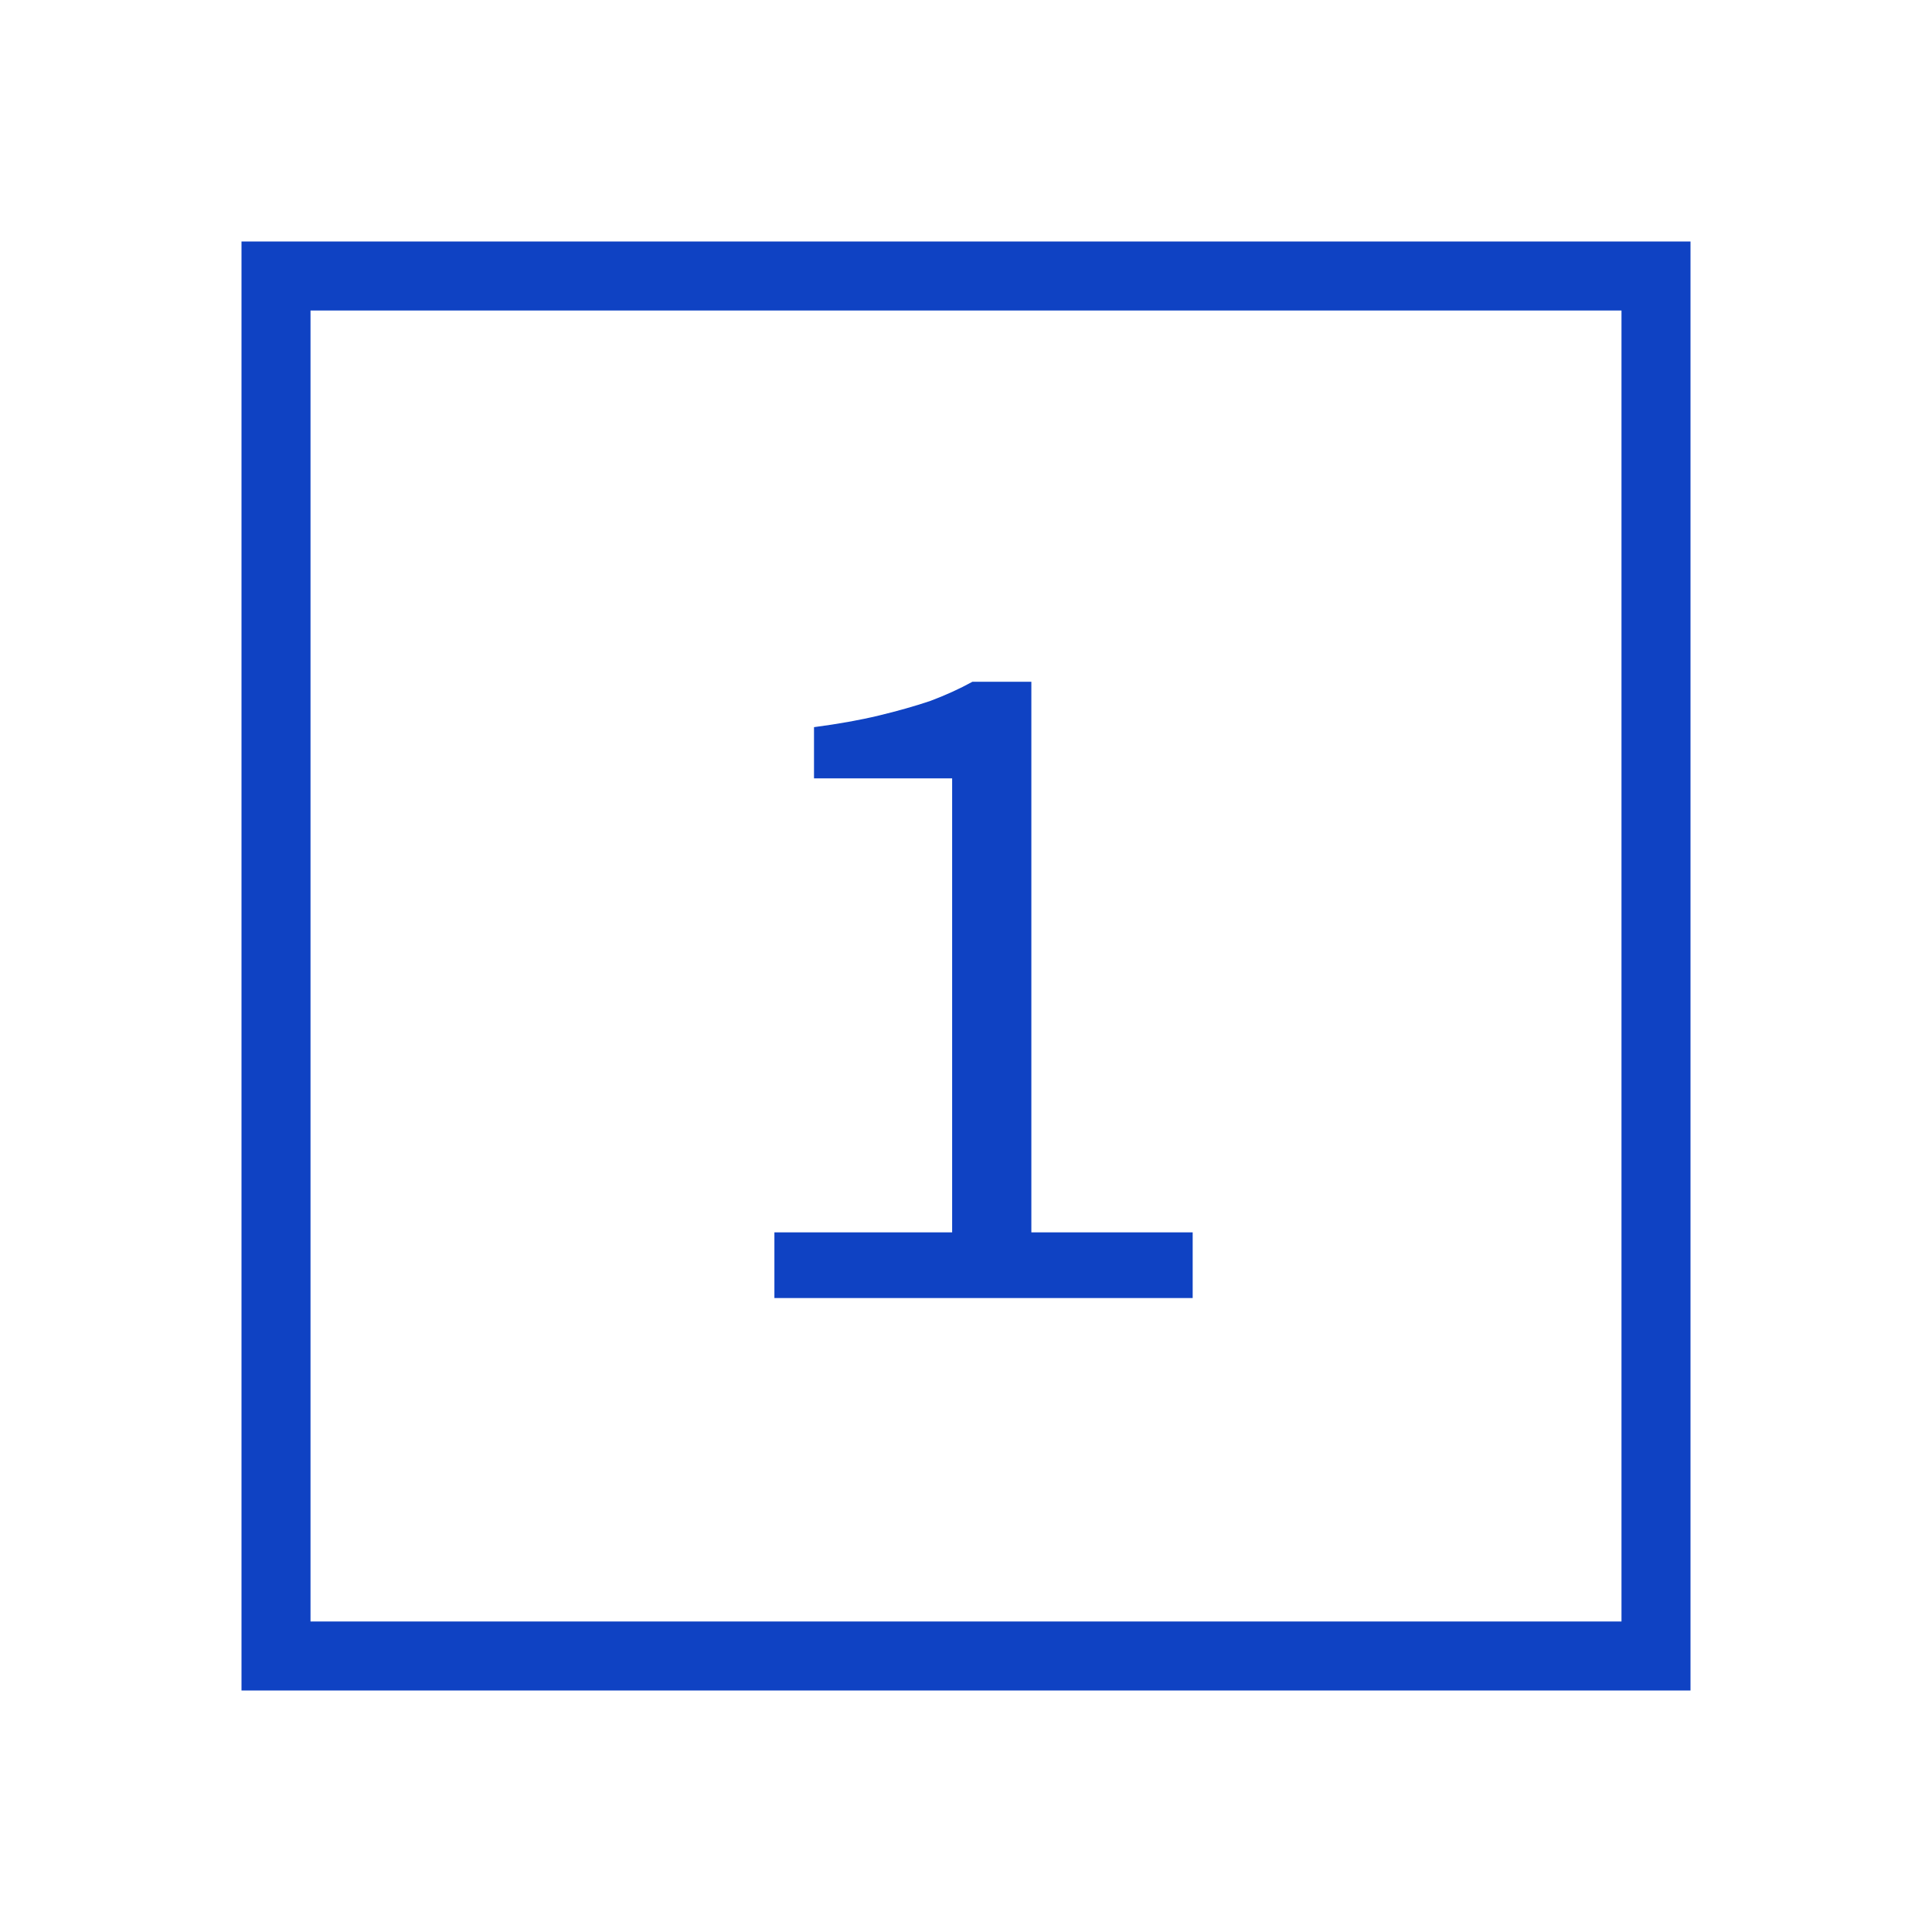 <svg width="64" height="64" viewBox="0 0 64 64" fill="none" xmlns="http://www.w3.org/2000/svg">
<rect x="9.143" y="9.143" width="45.714" height="45.714" stroke="#0F42C3" stroke-width="2.286"/>
<path d="M25.653 43V40.824H31.541V25.784H26.965V24.088C27.776 23.981 28.49 23.853 29.109 23.704C29.728 23.555 30.293 23.395 30.805 23.224C31.317 23.032 31.786 22.819 32.213 22.584H34.165V40.824H39.509V43H25.653Z" fill="#0F42C3"/>
</svg>
